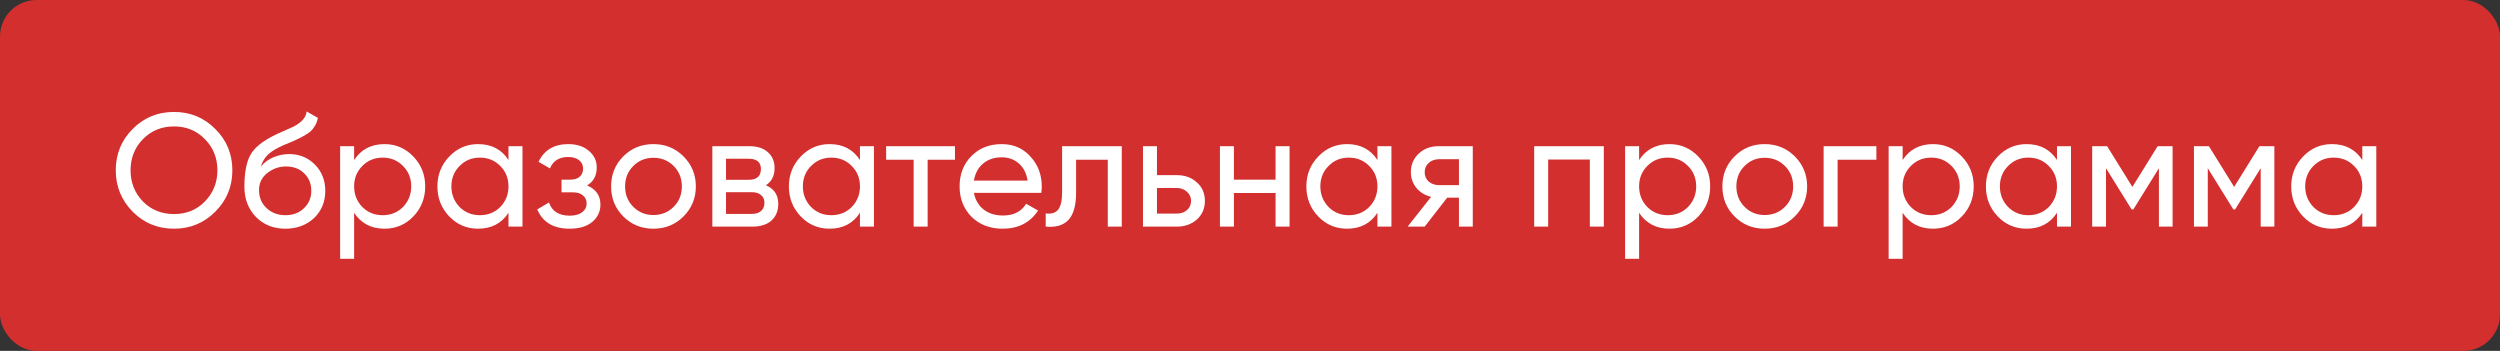 <?xml version="1.0" encoding="UTF-8"?> <svg xmlns="http://www.w3.org/2000/svg" width="342" height="48" viewBox="0 0 342 48" fill="none"><rect x="0" y="0" width="342" height="48" fill="#333333" stroke="none"/><rect x="0.5" y="0.5" width="341" height="47" rx="4.5" fill="#D32F2F" stroke="#D32F2F"></rect><path d="M15.836 23.3C15.836 21.071 16.606 19.186 18.146 17.646C19.686 16.091 21.571 15.314 23.8 15.314C26.029 15.314 27.914 16.091 29.454 17.646C31.009 19.186 31.786 21.071 31.786 23.3C31.786 25.515 31.009 27.399 29.454 28.954C27.914 30.509 26.029 31.286 23.8 31.286C21.571 31.286 19.686 30.509 18.146 28.954C16.606 27.385 15.836 25.5 15.836 23.3ZM29.74 23.3C29.74 21.599 29.168 20.176 28.024 19.032C26.909 17.873 25.501 17.294 23.8 17.294C22.113 17.294 20.698 17.873 19.554 19.032C18.425 20.191 17.86 21.613 17.86 23.3C17.86 24.972 18.425 26.395 19.554 27.568C20.698 28.712 22.113 29.284 23.8 29.284C25.501 29.284 26.909 28.712 28.024 27.568C29.168 26.395 29.74 24.972 29.74 23.3ZM39.042 31.286C37.414 31.286 36.072 30.751 35.016 29.68C33.96 28.595 33.432 27.216 33.432 25.544C33.432 23.652 33.703 22.207 34.246 21.21C34.803 20.198 35.932 19.281 37.634 18.46C37.722 18.416 37.824 18.365 37.942 18.306C38.074 18.247 38.228 18.181 38.404 18.108C38.594 18.02 38.756 17.947 38.888 17.888L40.076 17.36C41.249 16.773 41.872 16.069 41.946 15.248L43.486 16.128C43.383 16.641 43.214 17.052 42.98 17.36C42.965 17.389 42.921 17.455 42.848 17.558C42.774 17.646 42.723 17.712 42.694 17.756C42.664 17.785 42.613 17.837 42.54 17.91C42.481 17.969 42.415 18.027 42.342 18.086C42.283 18.145 42.202 18.203 42.1 18.262C41.557 18.599 41.168 18.819 40.934 18.922C40.846 18.966 40.75 19.01 40.648 19.054C40.56 19.098 40.486 19.135 40.428 19.164C40.369 19.193 40.325 19.215 40.296 19.23L39.57 19.538L38.866 19.824C37.883 20.249 37.157 20.682 36.688 21.122C36.218 21.562 35.881 22.119 35.676 22.794C36.13 22.237 36.702 21.811 37.392 21.518C38.096 21.225 38.814 21.078 39.548 21.078C40.941 21.078 42.107 21.547 43.046 22.486C44.014 23.439 44.498 24.649 44.498 26.116C44.498 27.612 43.984 28.851 42.958 29.834C41.916 30.802 40.611 31.286 39.042 31.286ZM42.584 26.116C42.584 25.133 42.261 24.334 41.616 23.718C40.985 23.087 40.149 22.772 39.108 22.772C38.184 22.772 37.333 23.073 36.556 23.674C35.808 24.275 35.434 25.053 35.434 26.006C35.434 27.003 35.778 27.825 36.468 28.47C37.157 29.115 38.015 29.438 39.042 29.438C40.083 29.438 40.926 29.123 41.572 28.492C42.246 27.861 42.584 27.069 42.584 26.116ZM52.602 19.714C54.142 19.714 55.455 20.279 56.54 21.408C57.626 22.537 58.168 23.901 58.168 25.5C58.168 27.113 57.626 28.485 56.54 29.614C55.469 30.729 54.157 31.286 52.602 31.286C50.783 31.286 49.398 30.56 48.444 29.108V35.4H46.53V20H48.444V21.892C49.398 20.44 50.783 19.714 52.602 19.714ZM52.36 29.438C53.46 29.438 54.384 29.064 55.132 28.316C55.88 27.539 56.254 26.6 56.254 25.5C56.254 24.385 55.88 23.454 55.132 22.706C54.384 21.943 53.46 21.562 52.36 21.562C51.245 21.562 50.314 21.943 49.566 22.706C48.818 23.454 48.444 24.385 48.444 25.5C48.444 26.6 48.818 27.539 49.566 28.316C50.314 29.064 51.245 29.438 52.36 29.438ZM69.56 21.892V20H71.474V31H69.56V29.108C68.621 30.56 67.235 31.286 65.402 31.286C63.847 31.286 62.535 30.729 61.464 29.614C60.379 28.485 59.836 27.113 59.836 25.5C59.836 23.901 60.379 22.537 61.464 21.408C62.549 20.279 63.862 19.714 65.402 19.714C67.235 19.714 68.621 20.44 69.56 21.892ZM65.644 29.438C66.759 29.438 67.69 29.064 68.438 28.316C69.186 27.539 69.56 26.6 69.56 25.5C69.56 24.385 69.186 23.454 68.438 22.706C67.69 21.943 66.759 21.562 65.644 21.562C64.544 21.562 63.62 21.943 62.872 22.706C62.124 23.454 61.75 24.385 61.75 25.5C61.75 26.6 62.124 27.539 62.872 28.316C63.62 29.064 64.544 29.438 65.644 29.438ZM80.314 25.368C81.531 25.881 82.14 26.754 82.14 27.986C82.14 28.939 81.766 29.731 81.018 30.362C80.27 30.978 79.236 31.286 77.916 31.286C75.716 31.286 74.242 30.406 73.494 28.646L75.1 27.7C75.51 28.903 76.457 29.504 77.938 29.504C78.656 29.504 79.221 29.35 79.632 29.042C80.043 28.734 80.248 28.323 80.248 27.81C80.248 27.37 80.079 27.011 79.742 26.732C79.419 26.453 78.979 26.314 78.422 26.314H76.816V24.576H78.004C78.561 24.576 78.994 24.444 79.302 24.18C79.61 23.901 79.764 23.527 79.764 23.058C79.764 22.574 79.581 22.193 79.214 21.914C78.847 21.621 78.356 21.474 77.74 21.474C76.508 21.474 75.672 21.995 75.232 23.036L73.67 22.134C74.447 20.521 75.804 19.714 77.74 19.714C78.913 19.714 79.852 20.022 80.556 20.638C81.275 21.239 81.634 21.995 81.634 22.904C81.634 24.019 81.194 24.84 80.314 25.368ZM93.498 29.614C92.383 30.729 91.012 31.286 89.384 31.286C87.756 31.286 86.384 30.729 85.27 29.614C84.155 28.499 83.598 27.128 83.598 25.5C83.598 23.872 84.155 22.501 85.27 21.386C86.384 20.271 87.756 19.714 89.384 19.714C91.012 19.714 92.383 20.271 93.498 21.386C94.627 22.515 95.192 23.887 95.192 25.5C95.192 27.113 94.627 28.485 93.498 29.614ZM89.384 29.416C90.484 29.416 91.408 29.042 92.156 28.294C92.904 27.546 93.278 26.615 93.278 25.5C93.278 24.385 92.904 23.454 92.156 22.706C91.408 21.958 90.484 21.584 89.384 21.584C88.298 21.584 87.382 21.958 86.634 22.706C85.886 23.454 85.512 24.385 85.512 25.5C85.512 26.615 85.886 27.546 86.634 28.294C87.382 29.042 88.298 29.416 89.384 29.416ZM104.774 25.346C105.903 25.815 106.468 26.666 106.468 27.898C106.468 28.837 106.16 29.592 105.544 30.164C104.928 30.721 104.063 31 102.948 31H97.448V20H102.508C103.593 20 104.437 20.271 105.038 20.814C105.654 21.357 105.962 22.083 105.962 22.992C105.962 24.048 105.566 24.833 104.774 25.346ZM102.42 21.716H99.318V24.598H102.42C103.535 24.598 104.092 24.107 104.092 23.124C104.092 22.185 103.535 21.716 102.42 21.716ZM99.318 29.262H102.838C103.395 29.262 103.821 29.13 104.114 28.866C104.422 28.602 104.576 28.228 104.576 27.744C104.576 27.289 104.422 26.937 104.114 26.688C103.821 26.424 103.395 26.292 102.838 26.292H99.318V29.262ZM117.642 21.892V20H119.556V31H117.642V29.108C116.703 30.56 115.317 31.286 113.484 31.286C111.929 31.286 110.617 30.729 109.546 29.614C108.461 28.485 107.918 27.113 107.918 25.5C107.918 23.901 108.461 22.537 109.546 21.408C110.631 20.279 111.944 19.714 113.484 19.714C115.317 19.714 116.703 20.44 117.642 21.892ZM113.726 29.438C114.841 29.438 115.772 29.064 116.52 28.316C117.268 27.539 117.642 26.6 117.642 25.5C117.642 24.385 117.268 23.454 116.52 22.706C115.772 21.943 114.841 21.562 113.726 21.562C112.626 21.562 111.702 21.943 110.954 22.706C110.206 23.454 109.832 24.385 109.832 25.5C109.832 26.6 110.206 27.539 110.954 28.316C111.702 29.064 112.626 29.438 113.726 29.438ZM121.224 20H130.64V21.848H126.9V31H124.986V21.848H121.224V20ZM142.448 26.38H133.23C133.42 27.348 133.868 28.111 134.572 28.668C135.276 29.211 136.156 29.482 137.212 29.482C138.664 29.482 139.72 28.947 140.38 27.876L142.008 28.8C140.922 30.457 139.309 31.286 137.168 31.286C135.437 31.286 134.014 30.743 132.9 29.658C131.814 28.543 131.272 27.157 131.272 25.5C131.272 23.828 131.807 22.449 132.878 21.364C133.948 20.264 135.334 19.714 137.036 19.714C138.649 19.714 139.962 20.286 140.974 21.43C142 22.545 142.514 23.909 142.514 25.522C142.514 25.801 142.492 26.087 142.448 26.38ZM137.036 21.518C136.024 21.518 135.173 21.804 134.484 22.376C133.809 22.948 133.391 23.725 133.23 24.708H140.578C140.416 23.696 140.013 22.911 139.368 22.354C138.722 21.797 137.945 21.518 137.036 21.518ZM145.296 20H153.458V31H151.544V21.848H147.21V26.336C147.21 28.096 146.858 29.35 146.154 30.098C145.45 30.831 144.416 31.132 143.052 31V29.196C143.815 29.299 144.379 29.13 144.746 28.69C145.113 28.235 145.296 27.436 145.296 26.292V20ZM158.272 23.96H161C162.1 23.96 163.01 24.29 163.728 24.95C164.462 25.595 164.828 26.439 164.828 27.48C164.828 28.521 164.462 29.372 163.728 30.032C162.995 30.677 162.086 31 161 31H156.358V20H158.272V23.96ZM158.272 29.218H161C161.558 29.218 162.02 29.057 162.386 28.734C162.753 28.411 162.936 27.993 162.936 27.48C162.936 26.967 162.746 26.549 162.364 26.226C161.998 25.889 161.543 25.72 161 25.72H158.272V29.218ZM174.498 24.576V20H176.412V31H174.498V26.402H168.8V31H166.886V20H168.8V24.576H174.498ZM188.433 21.892V20H190.347V31H188.433V29.108C187.494 30.56 186.108 31.286 184.275 31.286C182.72 31.286 181.408 30.729 180.337 29.614C179.252 28.485 178.709 27.113 178.709 25.5C178.709 23.901 179.252 22.537 180.337 21.408C181.422 20.279 182.735 19.714 184.275 19.714C186.108 19.714 187.494 20.44 188.433 21.892ZM184.517 29.438C185.632 29.438 186.563 29.064 187.311 28.316C188.059 27.539 188.433 26.6 188.433 25.5C188.433 24.385 188.059 23.454 187.311 22.706C186.563 21.943 185.632 21.562 184.517 21.562C183.417 21.562 182.493 21.943 181.745 22.706C180.997 23.454 180.623 24.385 180.623 25.5C180.623 26.6 180.997 27.539 181.745 28.316C182.493 29.064 183.417 29.438 184.517 29.438ZM196.789 20H201.475V31H199.583V27.04H197.977L194.897 31H192.565L195.777 26.93C194.941 26.725 194.266 26.314 193.753 25.698C193.254 25.082 193.005 24.363 193.005 23.542C193.005 22.53 193.364 21.687 194.083 21.012C194.802 20.337 195.704 20 196.789 20ZM196.855 25.324H199.583V21.782H196.855C196.298 21.782 195.828 21.951 195.447 22.288C195.08 22.611 194.897 23.036 194.897 23.564C194.897 24.077 195.08 24.503 195.447 24.84C195.828 25.163 196.298 25.324 196.855 25.324ZM209.876 20H219.402V31H217.488V21.826H211.79V31H209.876V20ZM228.387 19.714C229.927 19.714 231.24 20.279 232.325 21.408C233.411 22.537 233.953 23.901 233.953 25.5C233.953 27.113 233.411 28.485 232.325 29.614C231.255 30.729 229.942 31.286 228.387 31.286C226.569 31.286 225.183 30.56 224.229 29.108V35.4H222.315V20H224.229V21.892C225.183 20.44 226.569 19.714 228.387 19.714ZM228.145 29.438C229.245 29.438 230.169 29.064 230.917 28.316C231.665 27.539 232.039 26.6 232.039 25.5C232.039 24.385 231.665 23.454 230.917 22.706C230.169 21.943 229.245 21.562 228.145 21.562C227.031 21.562 226.099 21.943 225.351 22.706C224.603 23.454 224.229 24.385 224.229 25.5C224.229 26.6 224.603 27.539 225.351 28.316C226.099 29.064 227.031 29.438 228.145 29.438ZM245.521 29.614C244.406 30.729 243.035 31.286 241.407 31.286C239.779 31.286 238.408 30.729 237.293 29.614C236.178 28.499 235.621 27.128 235.621 25.5C235.621 23.872 236.178 22.501 237.293 21.386C238.408 20.271 239.779 19.714 241.407 19.714C243.035 19.714 244.406 20.271 245.521 21.386C246.65 22.515 247.215 23.887 247.215 25.5C247.215 27.113 246.65 28.485 245.521 29.614ZM241.407 29.416C242.507 29.416 243.431 29.042 244.179 28.294C244.927 27.546 245.301 26.615 245.301 25.5C245.301 24.385 244.927 23.454 244.179 22.706C243.431 21.958 242.507 21.584 241.407 21.584C240.322 21.584 239.405 21.958 238.657 22.706C237.909 23.454 237.535 24.385 237.535 25.5C237.535 26.615 237.909 27.546 238.657 28.294C239.405 29.042 240.322 29.416 241.407 29.416ZM249.472 20H256.688V21.848H251.386V31H249.472V20ZM264.438 19.714C265.978 19.714 267.291 20.279 268.376 21.408C269.461 22.537 270.004 23.901 270.004 25.5C270.004 27.113 269.461 28.485 268.376 29.614C267.305 30.729 265.993 31.286 264.438 31.286C262.619 31.286 261.233 30.56 260.28 29.108V35.4H258.366V20H260.28V21.892C261.233 20.44 262.619 19.714 264.438 19.714ZM264.196 29.438C265.296 29.438 266.22 29.064 266.968 28.316C267.716 27.539 268.09 26.6 268.09 25.5C268.09 24.385 267.716 23.454 266.968 22.706C266.22 21.943 265.296 21.562 264.196 21.562C263.081 21.562 262.15 21.943 261.402 22.706C260.654 23.454 260.28 24.385 260.28 25.5C260.28 26.6 260.654 27.539 261.402 28.316C262.15 29.064 263.081 29.438 264.196 29.438ZM281.396 21.892V20H283.31V31H281.396V29.108C280.457 30.56 279.071 31.286 277.238 31.286C275.683 31.286 274.371 30.729 273.3 29.614C272.215 28.485 271.672 27.113 271.672 25.5C271.672 23.901 272.215 22.537 273.3 21.408C274.385 20.279 275.698 19.714 277.238 19.714C279.071 19.714 280.457 20.44 281.396 21.892ZM277.48 29.438C278.595 29.438 279.526 29.064 280.274 28.316C281.022 27.539 281.396 26.6 281.396 25.5C281.396 24.385 281.022 23.454 280.274 22.706C279.526 21.943 278.595 21.562 277.48 21.562C276.38 21.562 275.456 21.943 274.708 22.706C273.96 23.454 273.586 24.385 273.586 25.5C273.586 26.6 273.96 27.539 274.708 28.316C275.456 29.064 276.38 29.438 277.48 29.438ZM295.164 20H297.21V31H295.34V23.014L291.842 28.646H291.6L288.102 23.014V31H286.21V20H288.256L291.71 25.566L295.164 20ZM309.086 20H311.132V31H309.262V23.014L305.764 28.646H305.522L302.024 23.014V31H300.132V20H302.178L305.632 25.566L309.086 20ZM323.162 21.892V20H325.076V31H323.162V29.108C322.223 30.56 320.837 31.286 319.004 31.286C317.449 31.286 316.136 30.729 315.066 29.614C313.98 28.485 313.438 27.113 313.438 25.5C313.438 23.901 313.98 22.537 315.066 21.408C316.151 20.279 317.464 19.714 319.004 19.714C320.837 19.714 322.223 20.44 323.162 21.892ZM319.246 29.438C320.36 29.438 321.292 29.064 322.04 28.316C322.788 27.539 323.162 26.6 323.162 25.5C323.162 24.385 322.788 23.454 322.04 22.706C321.292 21.943 320.36 21.562 319.246 21.562C318.146 21.562 317.222 21.943 316.474 22.706C315.726 23.454 315.352 24.385 315.352 25.5C315.352 26.6 315.726 27.539 316.474 28.316C317.222 29.064 318.146 29.438 319.246 29.438Z" fill="white"></path></svg> 